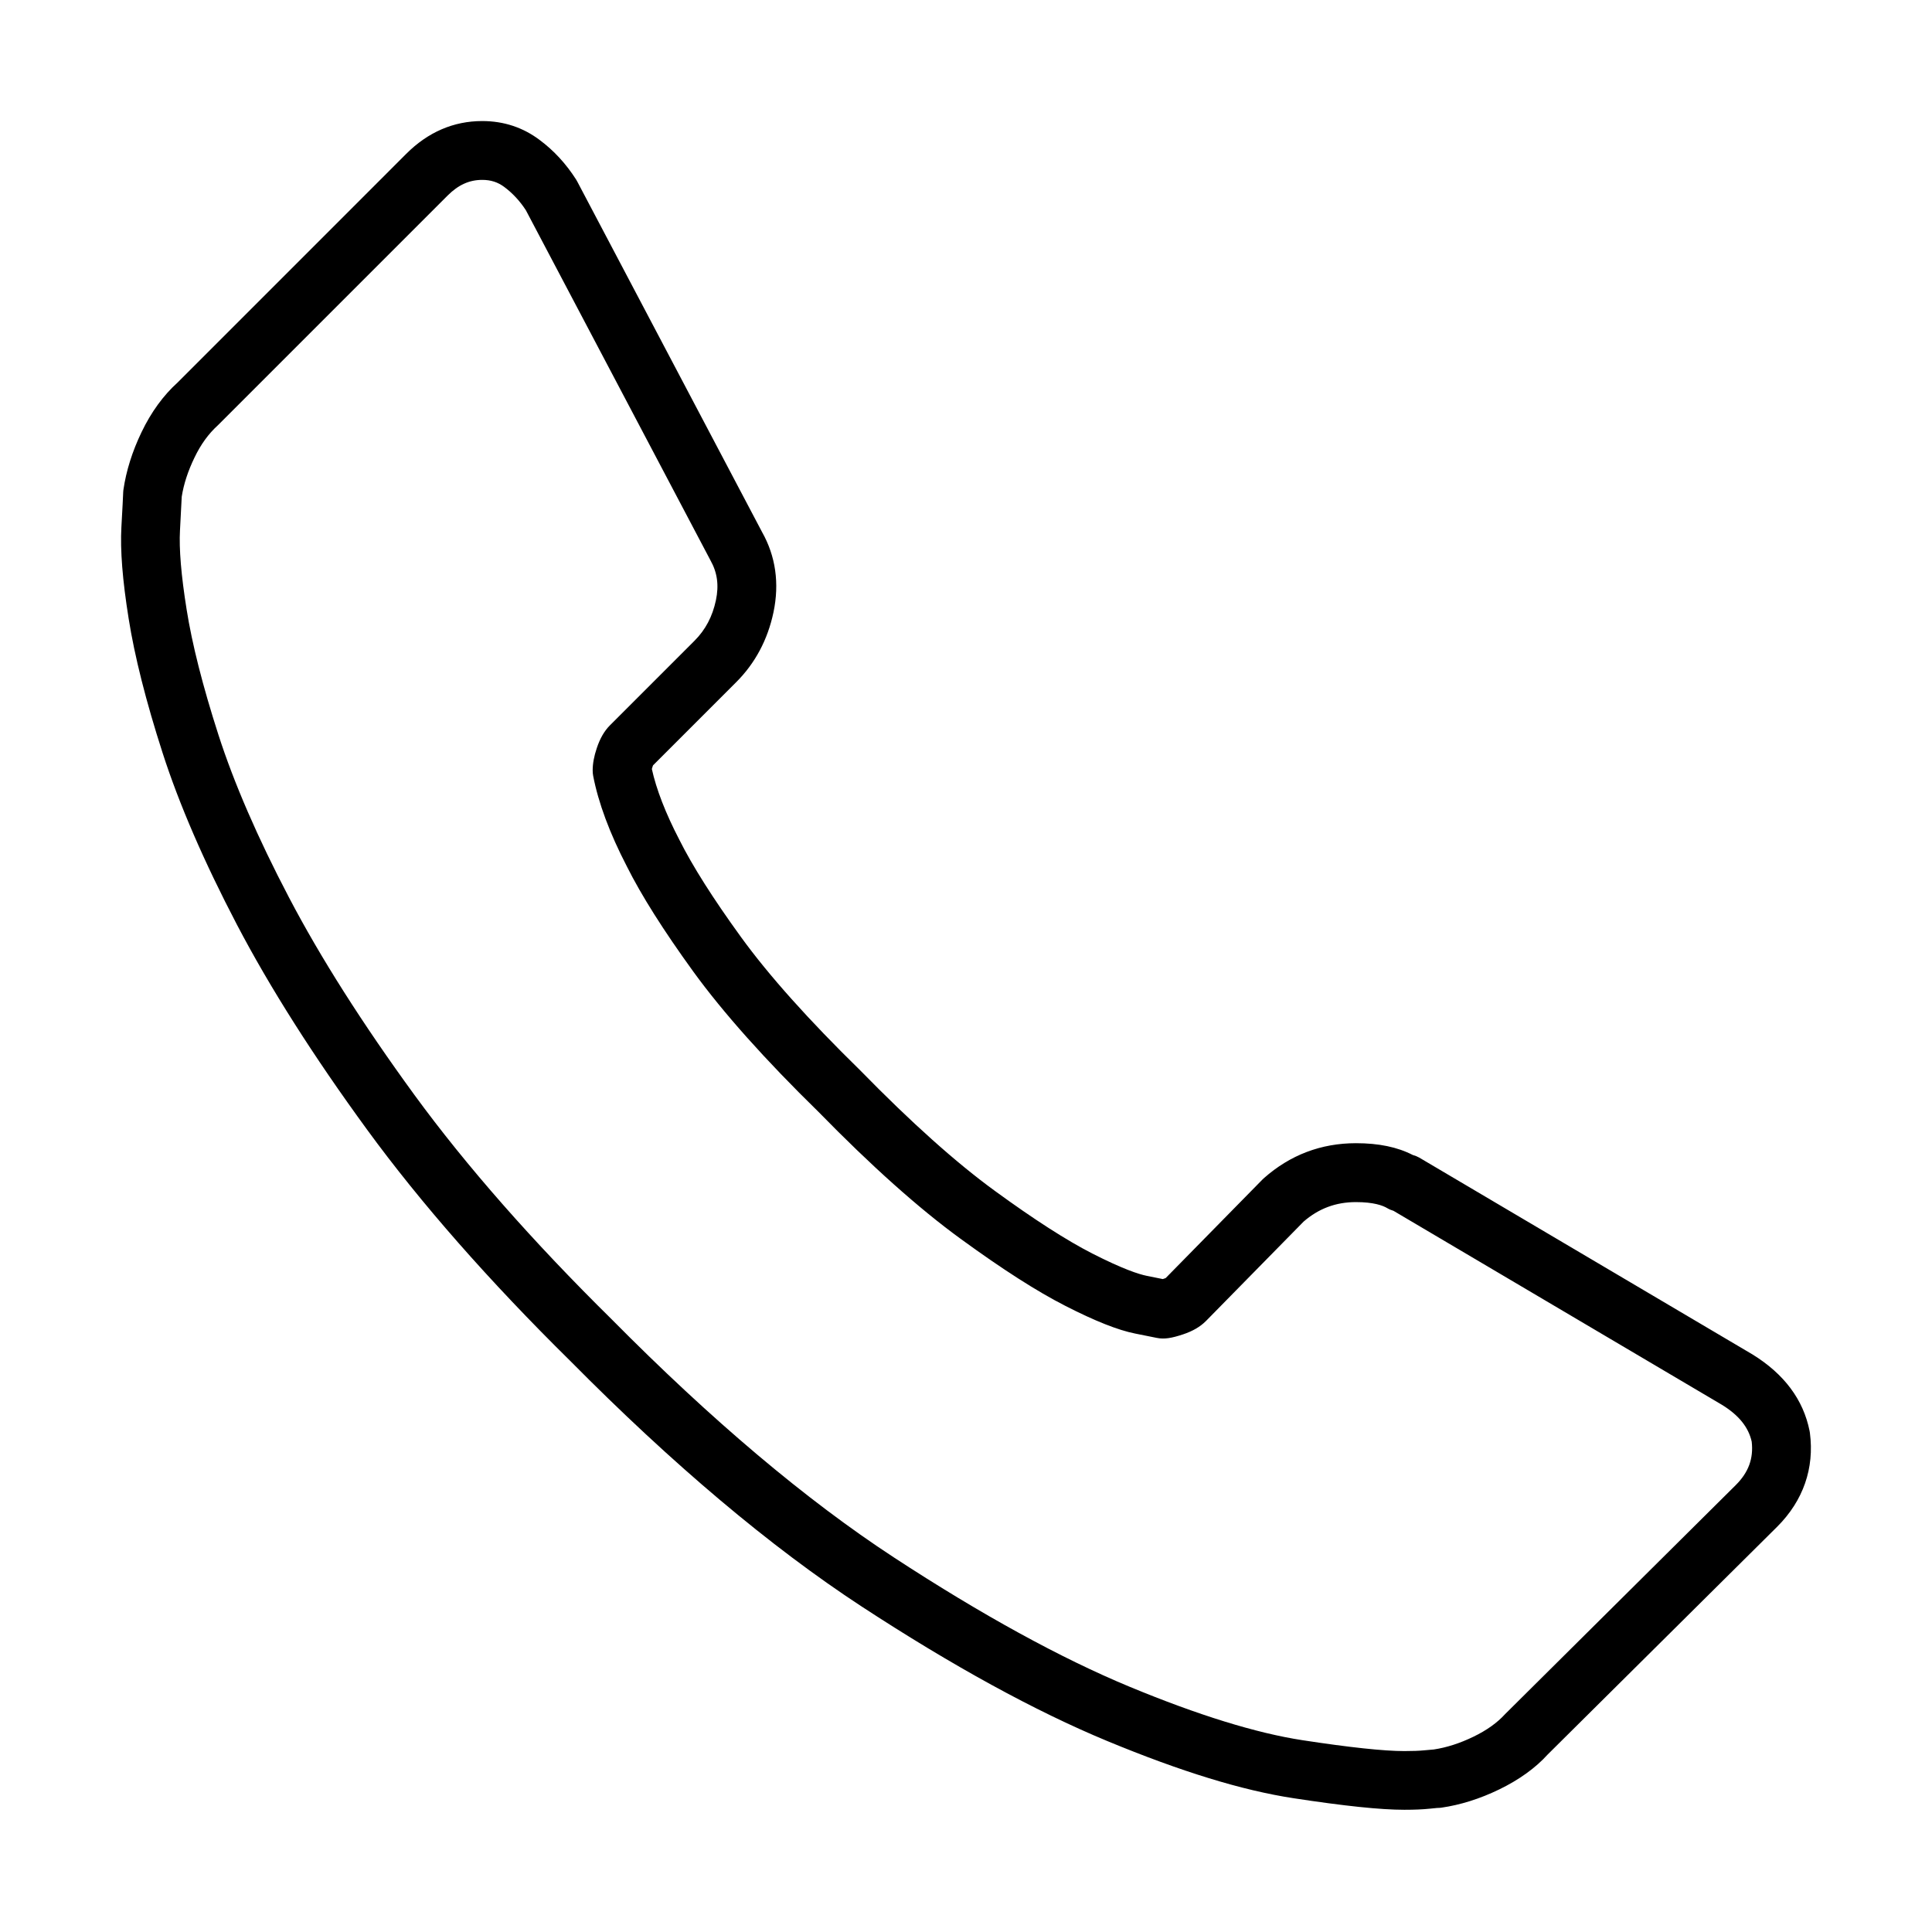 <?xml version="1.0" encoding="UTF-8"?>
<!-- Uploaded to: ICON Repo, www.svgrepo.com, Generator: ICON Repo Mixer Tools -->
<svg fill="#000000" width="800px" height="800px" version="1.1" viewBox="144 144 512 512" xmlns="http://www.w3.org/2000/svg">
 <path d="m516.14 623.61c-6.285 0-15.871-1.004-29.312-3.059-13.656-2.078-29.805-7.047-49.387-15.156-19.148-7.941-41.051-19.934-65.113-35.668-24.117-15.777-50.105-37.676-77.242-65.105-21.477-21.176-39.609-41.809-53.824-61.281-14.18-19.422-25.781-37.688-34.473-54.297-8.691-16.617-15.34-31.957-19.727-45.605-4.387-13.609-7.398-25.562-8.969-35.5-1.633-10.211-2.262-18.152-1.922-24.281 0.277-5.102 0.445-8.027 0.457-8.766 0-0.324 0.039-0.734 0.074-1.062 0.727-5.039 2.348-10.188 4.812-15.312 2.539-5.297 5.766-9.73 9.57-13.164l60.57-60.582c5.766-5.766 12.547-8.691 20.152-8.691 5.691 0 10.805 1.695 15.215 5.019 3.75 2.789 7.012 6.332 9.66 10.488 0.109 0.184 0.215 0.363 0.312 0.547l48.969 92.875c3.59 6.371 4.629 13.574 3.019 21.25-1.535 7.277-4.859 13.516-9.898 18.543l-22.023 22.023c-0.035 0.098-0.086 0.219-0.121 0.34-0.086 0.266-0.156 0.469-0.191 0.625 1.184 5.394 3.625 11.691 7.262 18.711 3.492 6.988 8.969 15.633 16.332 25.785 7.359 10.164 18.008 22.059 31.621 35.367 13.453 13.766 25.43 24.488 35.754 31.992 10.309 7.519 18.965 13.078 25.73 16.539 8.086 4.121 12.32 5.496 14.445 5.922l4.258 0.859c0.133-0.051 0.289-0.098 0.445-0.148 0.121-0.035 0.23-0.07 0.328-0.121l25.637-26.105c0.121-0.133 0.254-0.254 0.398-0.375 6.938-6.141 15.145-9.258 24.391-9.258 6.031 0 10.977 1.023 15.062 3.129 0.629 0.168 1.219 0.41 1.703 0.688l88.324 52.168c8.41 5.199 13.465 11.992 15.121 20.273 0.035 0.168 0.059 0.348 0.086 0.52 1.219 9.367-1.766 17.938-8.621 24.812l-60.883 60.426c-3.129 3.481-7.555 6.695-12.863 9.258-5.113 2.481-10.273 4.098-15.324 4.824-0.363 0.047-0.727 0.07-1.102 0.07-0.133 0.012-0.871 0.098-1.969 0.195-1.789 0.191-4.016 0.289-6.746 0.289zm-323.98-347.97c-0.051 1.344-0.207 4.305-0.461 8.875-0.277 4.93 0.316 11.988 1.754 20.98 1.449 9.176 4.277 20.332 8.414 33.18 4.121 12.801 10.418 27.332 18.711 43.152 8.34 15.934 19.531 33.531 33.25 52.34 13.719 18.781 31.293 38.785 52.254 59.445 26.434 26.723 51.566 47.922 74.762 63.094 23.254 15.207 44.312 26.75 62.551 34.316 18.156 7.519 33.555 12.281 45.789 14.152 12.484 1.91 21.551 2.879 26.965 2.879 2.152 0 3.918-0.062 5.246-0.195 1.125-0.109 1.996-0.191 2.59-0.23 3.383-0.508 6.91-1.641 10.5-3.383 3.496-1.691 6.309-3.699 8.379-5.984l61.148-60.715c3.375-3.371 4.715-7.031 4.207-11.492-0.844-3.82-3.422-7.012-7.856-9.742l-87.078-51.434c-0.578-0.168-1.137-0.398-1.598-0.676-1.242-0.75-3.695-1.633-8.352-1.633-5.316 0-9.852 1.691-13.875 5.176l-25.879 26.348c-1.523 1.523-3.481 2.66-6.031 3.519-3.047 1.016-5.016 1.352-7.012 0.941l-5.719-1.148c-4.543-0.906-10.598-3.301-18.469-7.324-7.602-3.879-16.691-9.707-27.824-17.816-11.012-8.016-23.656-19.316-37.59-33.578-14.121-13.793-25.336-26.363-33.23-37.242-7.844-10.828-13.766-20.195-17.586-27.848-4.547-8.766-7.555-16.863-8.922-23.98-0.098-0.484-0.133-0.969-0.133-1.465 0-1.801 0.363-3.746 1.098-5.922 0.848-2.539 1.984-4.508 3.461-5.996l22.434-22.434c2.898-2.902 4.75-6.406 5.668-10.73 0.832-3.981 0.375-7.34-1.453-10.59l-48.914-92.77c-1.598-2.453-3.508-4.508-5.695-6.141-1.727-1.305-3.59-1.898-5.871-1.898-3.422 0-6.324 1.316-9.141 4.121l-60.859 60.859c-2.586 2.344-4.594 5.148-6.262 8.633-1.715 3.539-2.852 7.019-3.371 10.355z"/>
</svg>